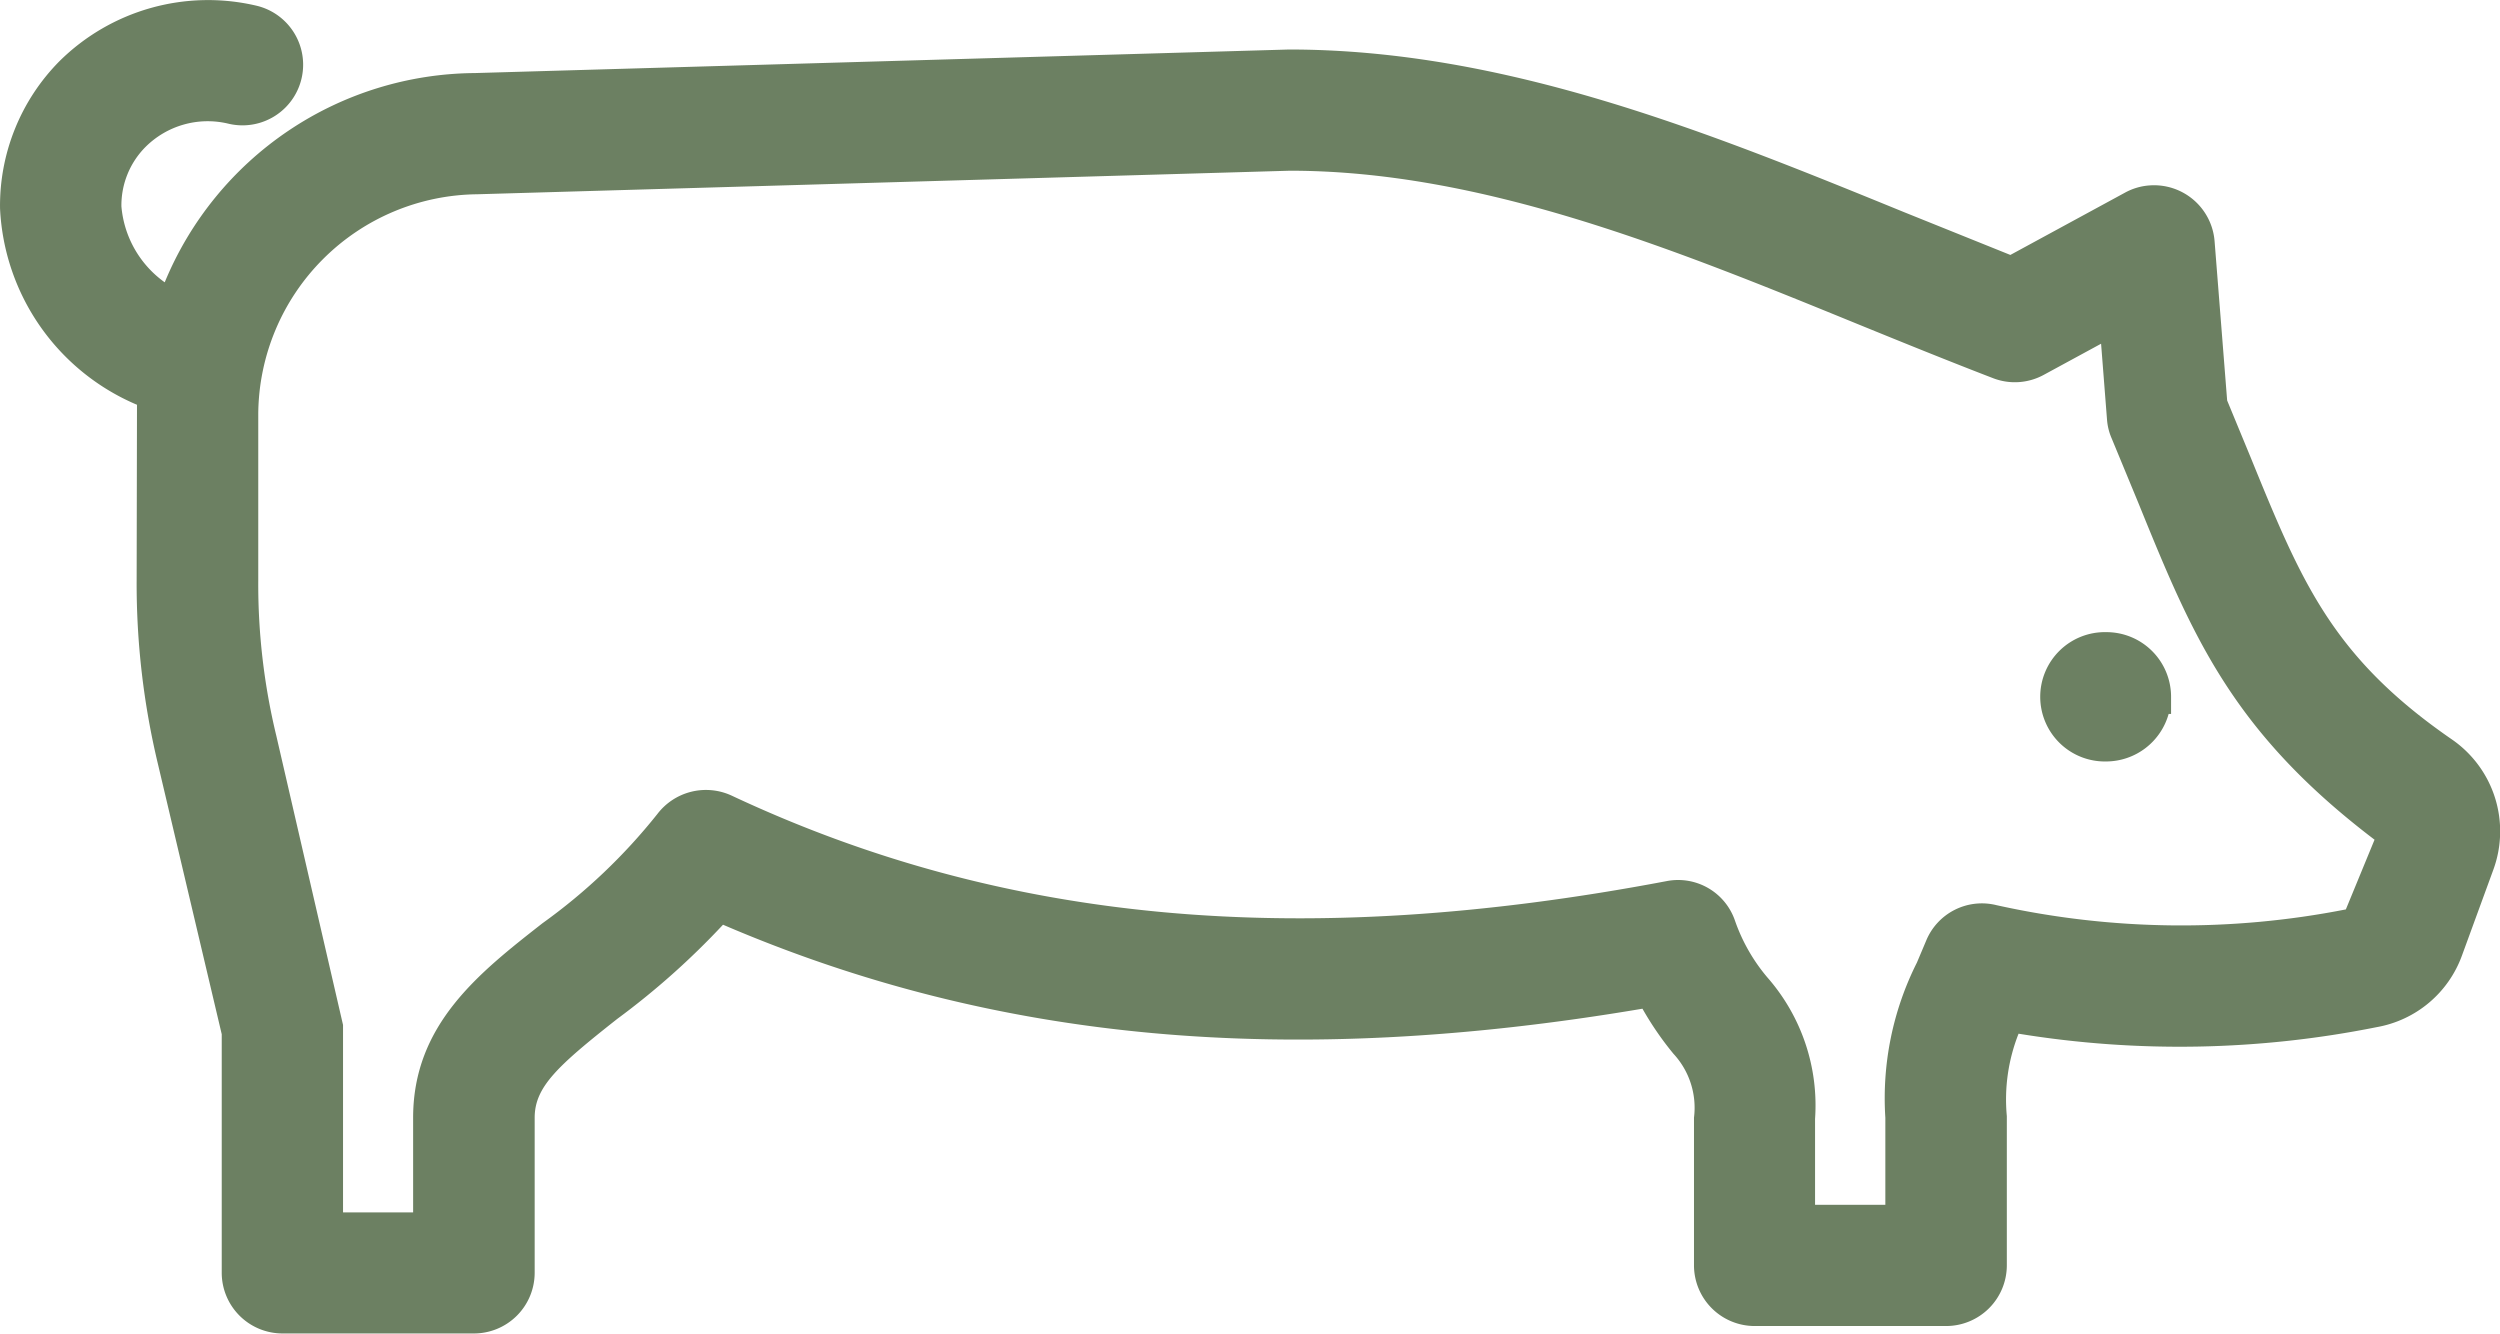 <?xml version="1.0" encoding="UTF-8"?> <svg xmlns="http://www.w3.org/2000/svg" width="73.017" height="38.948" viewBox="0 0 73.017 38.948"><g id="Gruppe_239" data-name="Gruppe 239" transform="translate(-9.209 -38.354)"><path id="Pfad_349" data-name="Pfad 349" d="M80.813,59.945c-3.5-2.416-4.392-4.608-5.873-8.24l-.683-1.654L73.89,45.4a1.774,1.774,0,0,0-1.906-1.63,1.739,1.739,0,0,0-.713.212L67.925,45.8l-3.1-1.248C59.1,42.215,53.175,39.8,46.856,39.8l-23.778.688A9.874,9.874,0,0,0,14.02,46.6a3.043,3.043,0,0,1-1.265-2.218,2.418,2.418,0,0,1,.707-1.739,2.573,2.573,0,0,1,2.407-.679,1.771,1.771,0,1,0,.845-3.44,6.168,6.168,0,0,0-5.772,1.621A6,6,0,0,0,9.21,44.44a6.562,6.562,0,0,0,4,5.736L13.2,55.3a22.628,22.628,0,0,0,.624,5.378l1.861,7.882v6.975A1.775,1.775,0,0,0,17.456,77.3h5.6a1.774,1.774,0,0,0,1.769-1.772V71c0-.9.665-1.51,2.41-2.886a22.492,22.492,0,0,0,3.091-2.752c7.97,3.422,16.523,4.2,26.854,2.453a9.2,9.2,0,0,0,.905,1.316,2.32,2.32,0,0,1,.6,1.866v4.313a1.774,1.774,0,0,0,1.772,1.773h5.593a1.774,1.774,0,0,0,1.772-1.773l0-4.357a5.227,5.227,0,0,1,.343-2.408,29.24,29.24,0,0,0,10.458-.191,3.249,3.249,0,0,0,2.493-2.095l.911-2.491A3.259,3.259,0,0,0,80.813,59.945ZM64.274,71v2.543H62.221V71.033A5.666,5.666,0,0,0,60.827,66.9a5.209,5.209,0,0,1-.944-1.654,1.755,1.755,0,0,0-2-1.157c-10.682,2.026-19.358,1.232-27.31-2.5a1.785,1.785,0,0,0-2.164.539,16.773,16.773,0,0,1-3.356,3.191c-1.857,1.454-3.778,2.958-3.778,5.681v2.765H19.228l0-5.475-1.946-8.435a18.818,18.818,0,0,1-.53-4.556V50.428a6.463,6.463,0,0,1,6.392-6.4l23.737-.688c5.614,0,11.205,2.282,16.611,4.49,1.317.537,2.633,1.071,3.93,1.57a1.763,1.763,0,0,0,1.483-.1l1.67-.907.173,2.215a1.69,1.69,0,0,0,.137.552l.777,1.879c1.565,3.848,2.707,6.654,6.9,9.84l-.838,2.036a24.907,24.907,0,0,1-10.2-.123,1.76,1.76,0,0,0-2.059,1.039l-.269.637A8.82,8.82,0,0,0,64.274,71Z" fill="#6c8062"></path><path id="Pfad_350" data-name="Pfad 350" d="M70.73,60.594a1.9,1.9,0,0,0,1.818-1.389h.071v-.5a1.888,1.888,0,0,0-1.889-1.888h0a1.889,1.889,0,1,0,0,3.777Z" fill="#6c8062"></path></g></svg> 